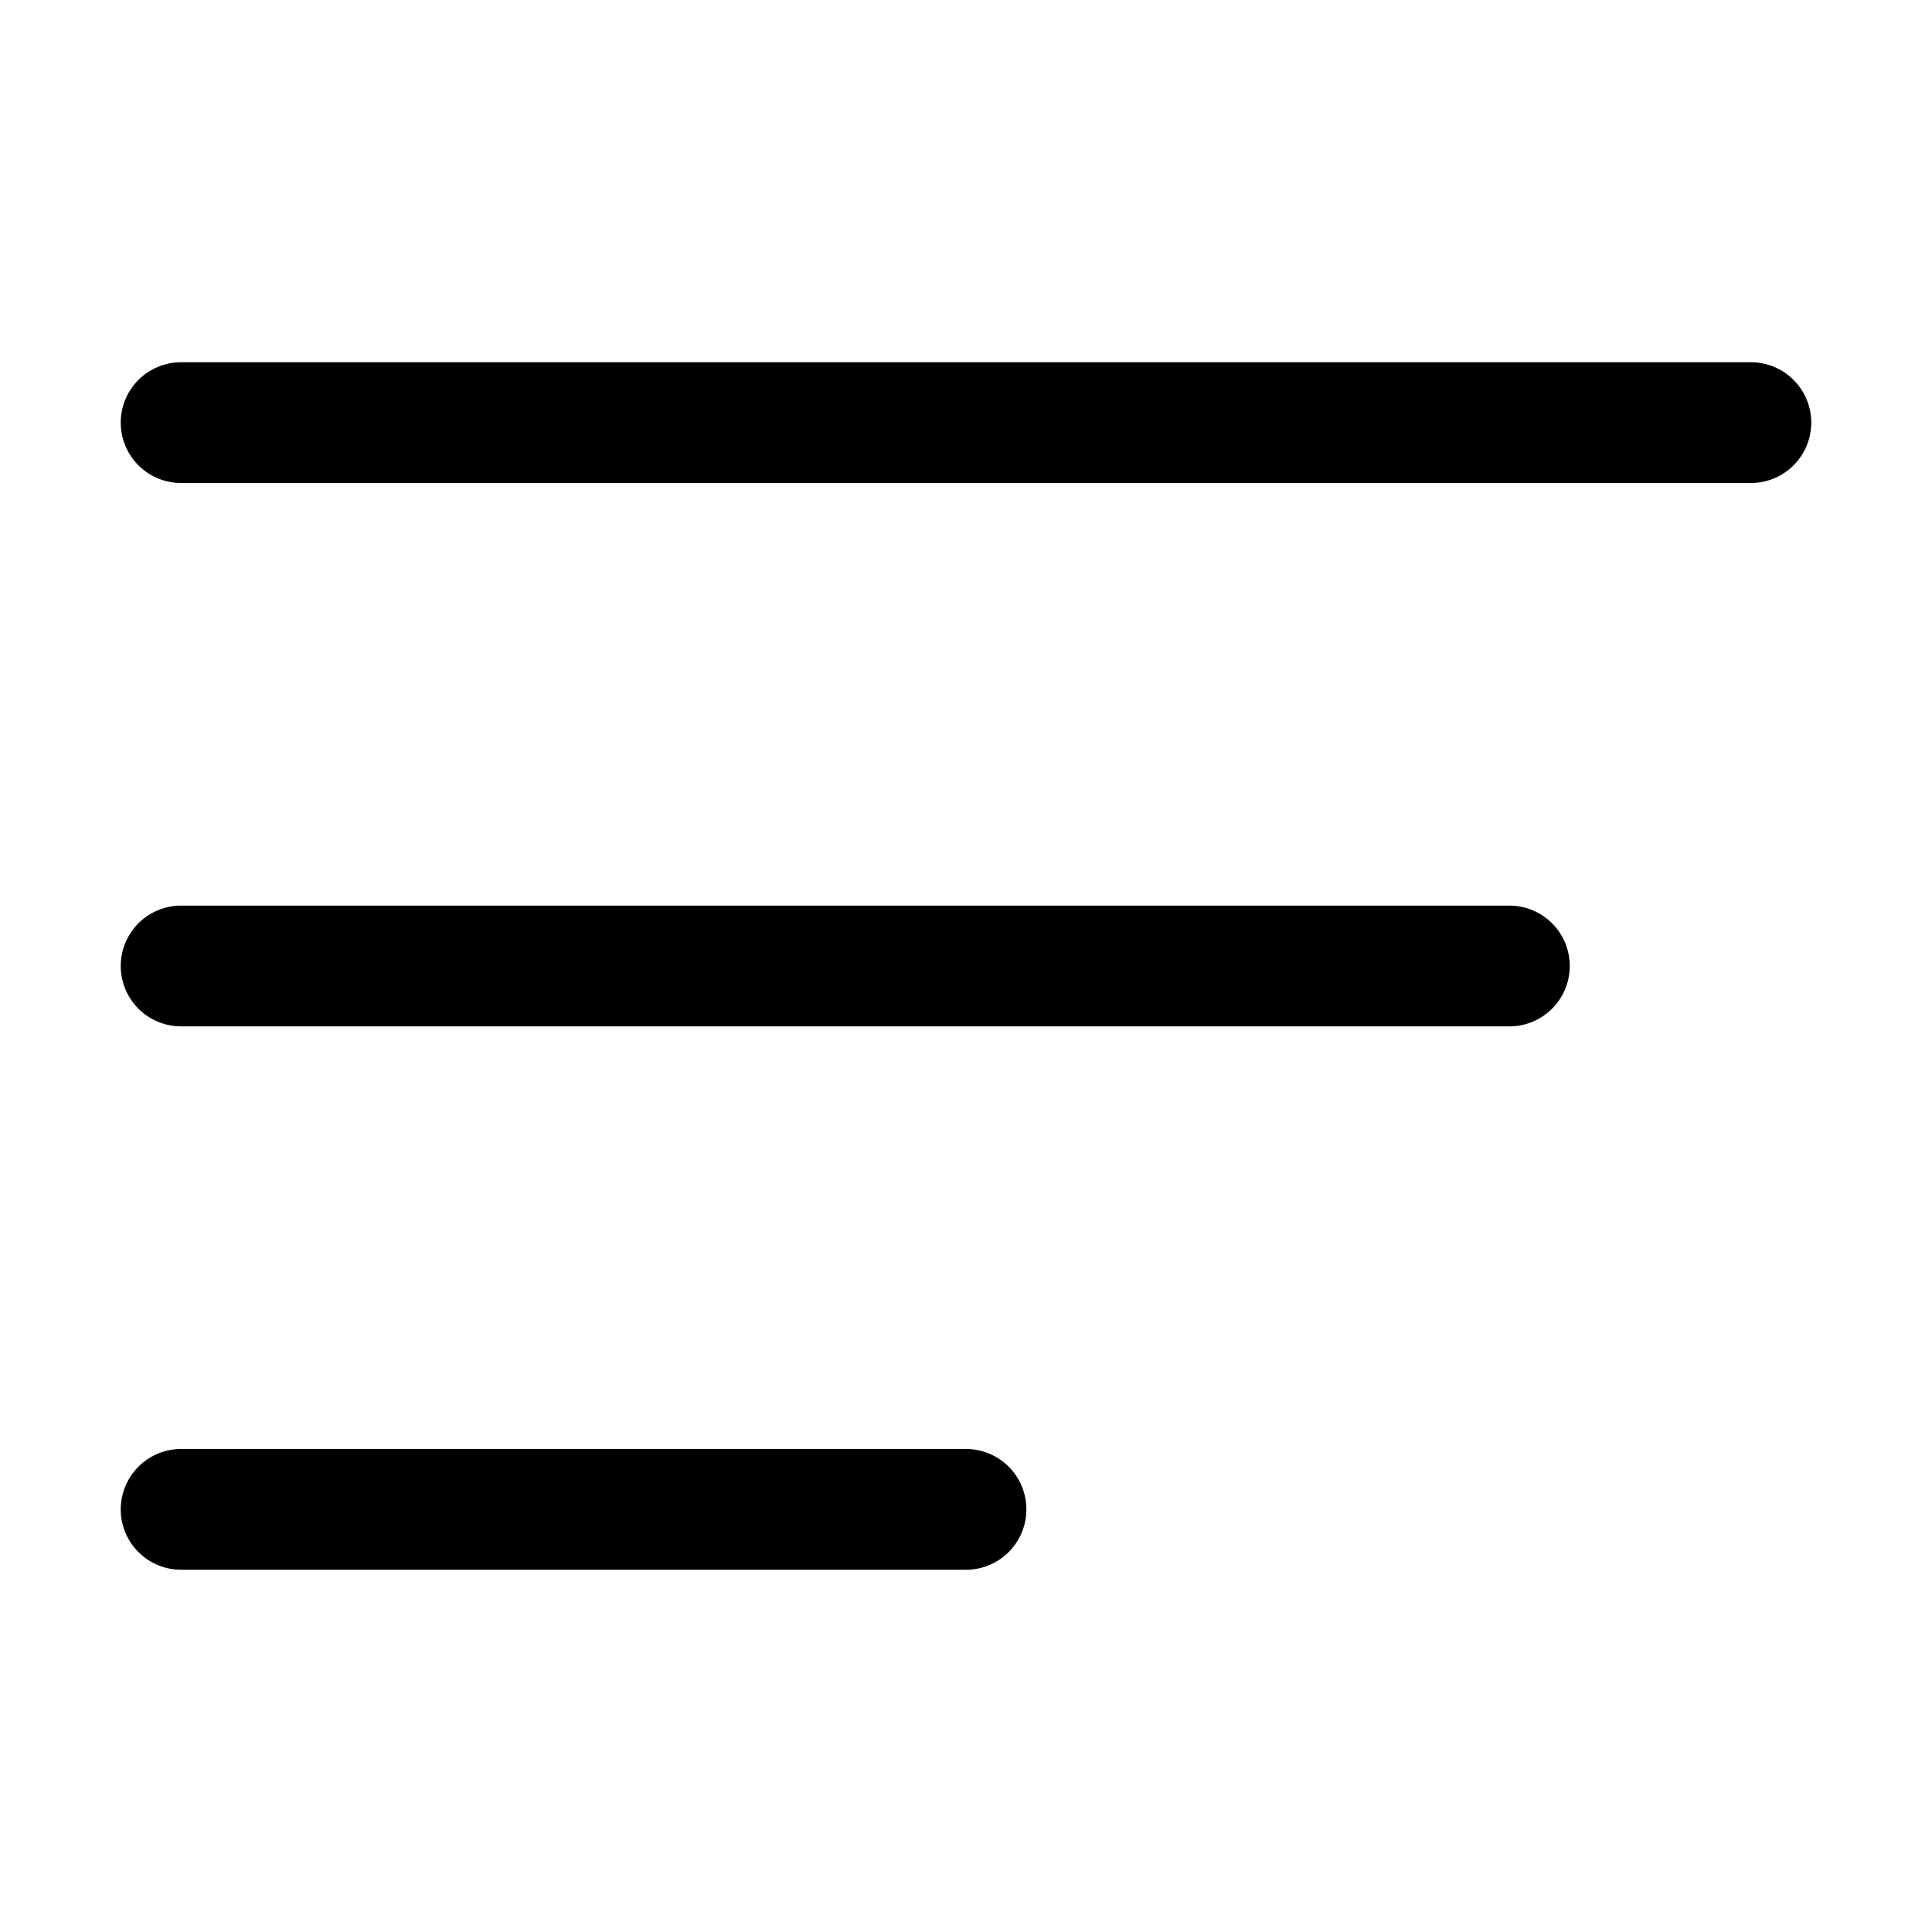 <svg xmlns="http://www.w3.org/2000/svg" version="1.1" xmlns:xlink="http://www.w3.org/1999/xlink" xmlns:svgjs="http://svgjs.com/svgjs" width="512" height="512" x="0" y="0" viewBox="0 0 32 32" style="enable-background:new 0 0 512 512" xml:space="preserve" class=""><g><g xmlns="http://www.w3.org/2000/svg" id="Layer_13" data-name="Layer 13"><path d="m30 7a1 1 0 0 1 -1 1h-26a1 1 0 0 1 0-2h26a1 1 0 0 1 1 1zm-5 8h-22a1 1 0 0 0 0 2h22a1 1 0 0 0 0-2zm-9 9h-13a1 1 0 0 0 0 2h13a1 1 0 0 0 0-2z" fill="#000000" data-original="#000000" class=""></path></g></g></svg>